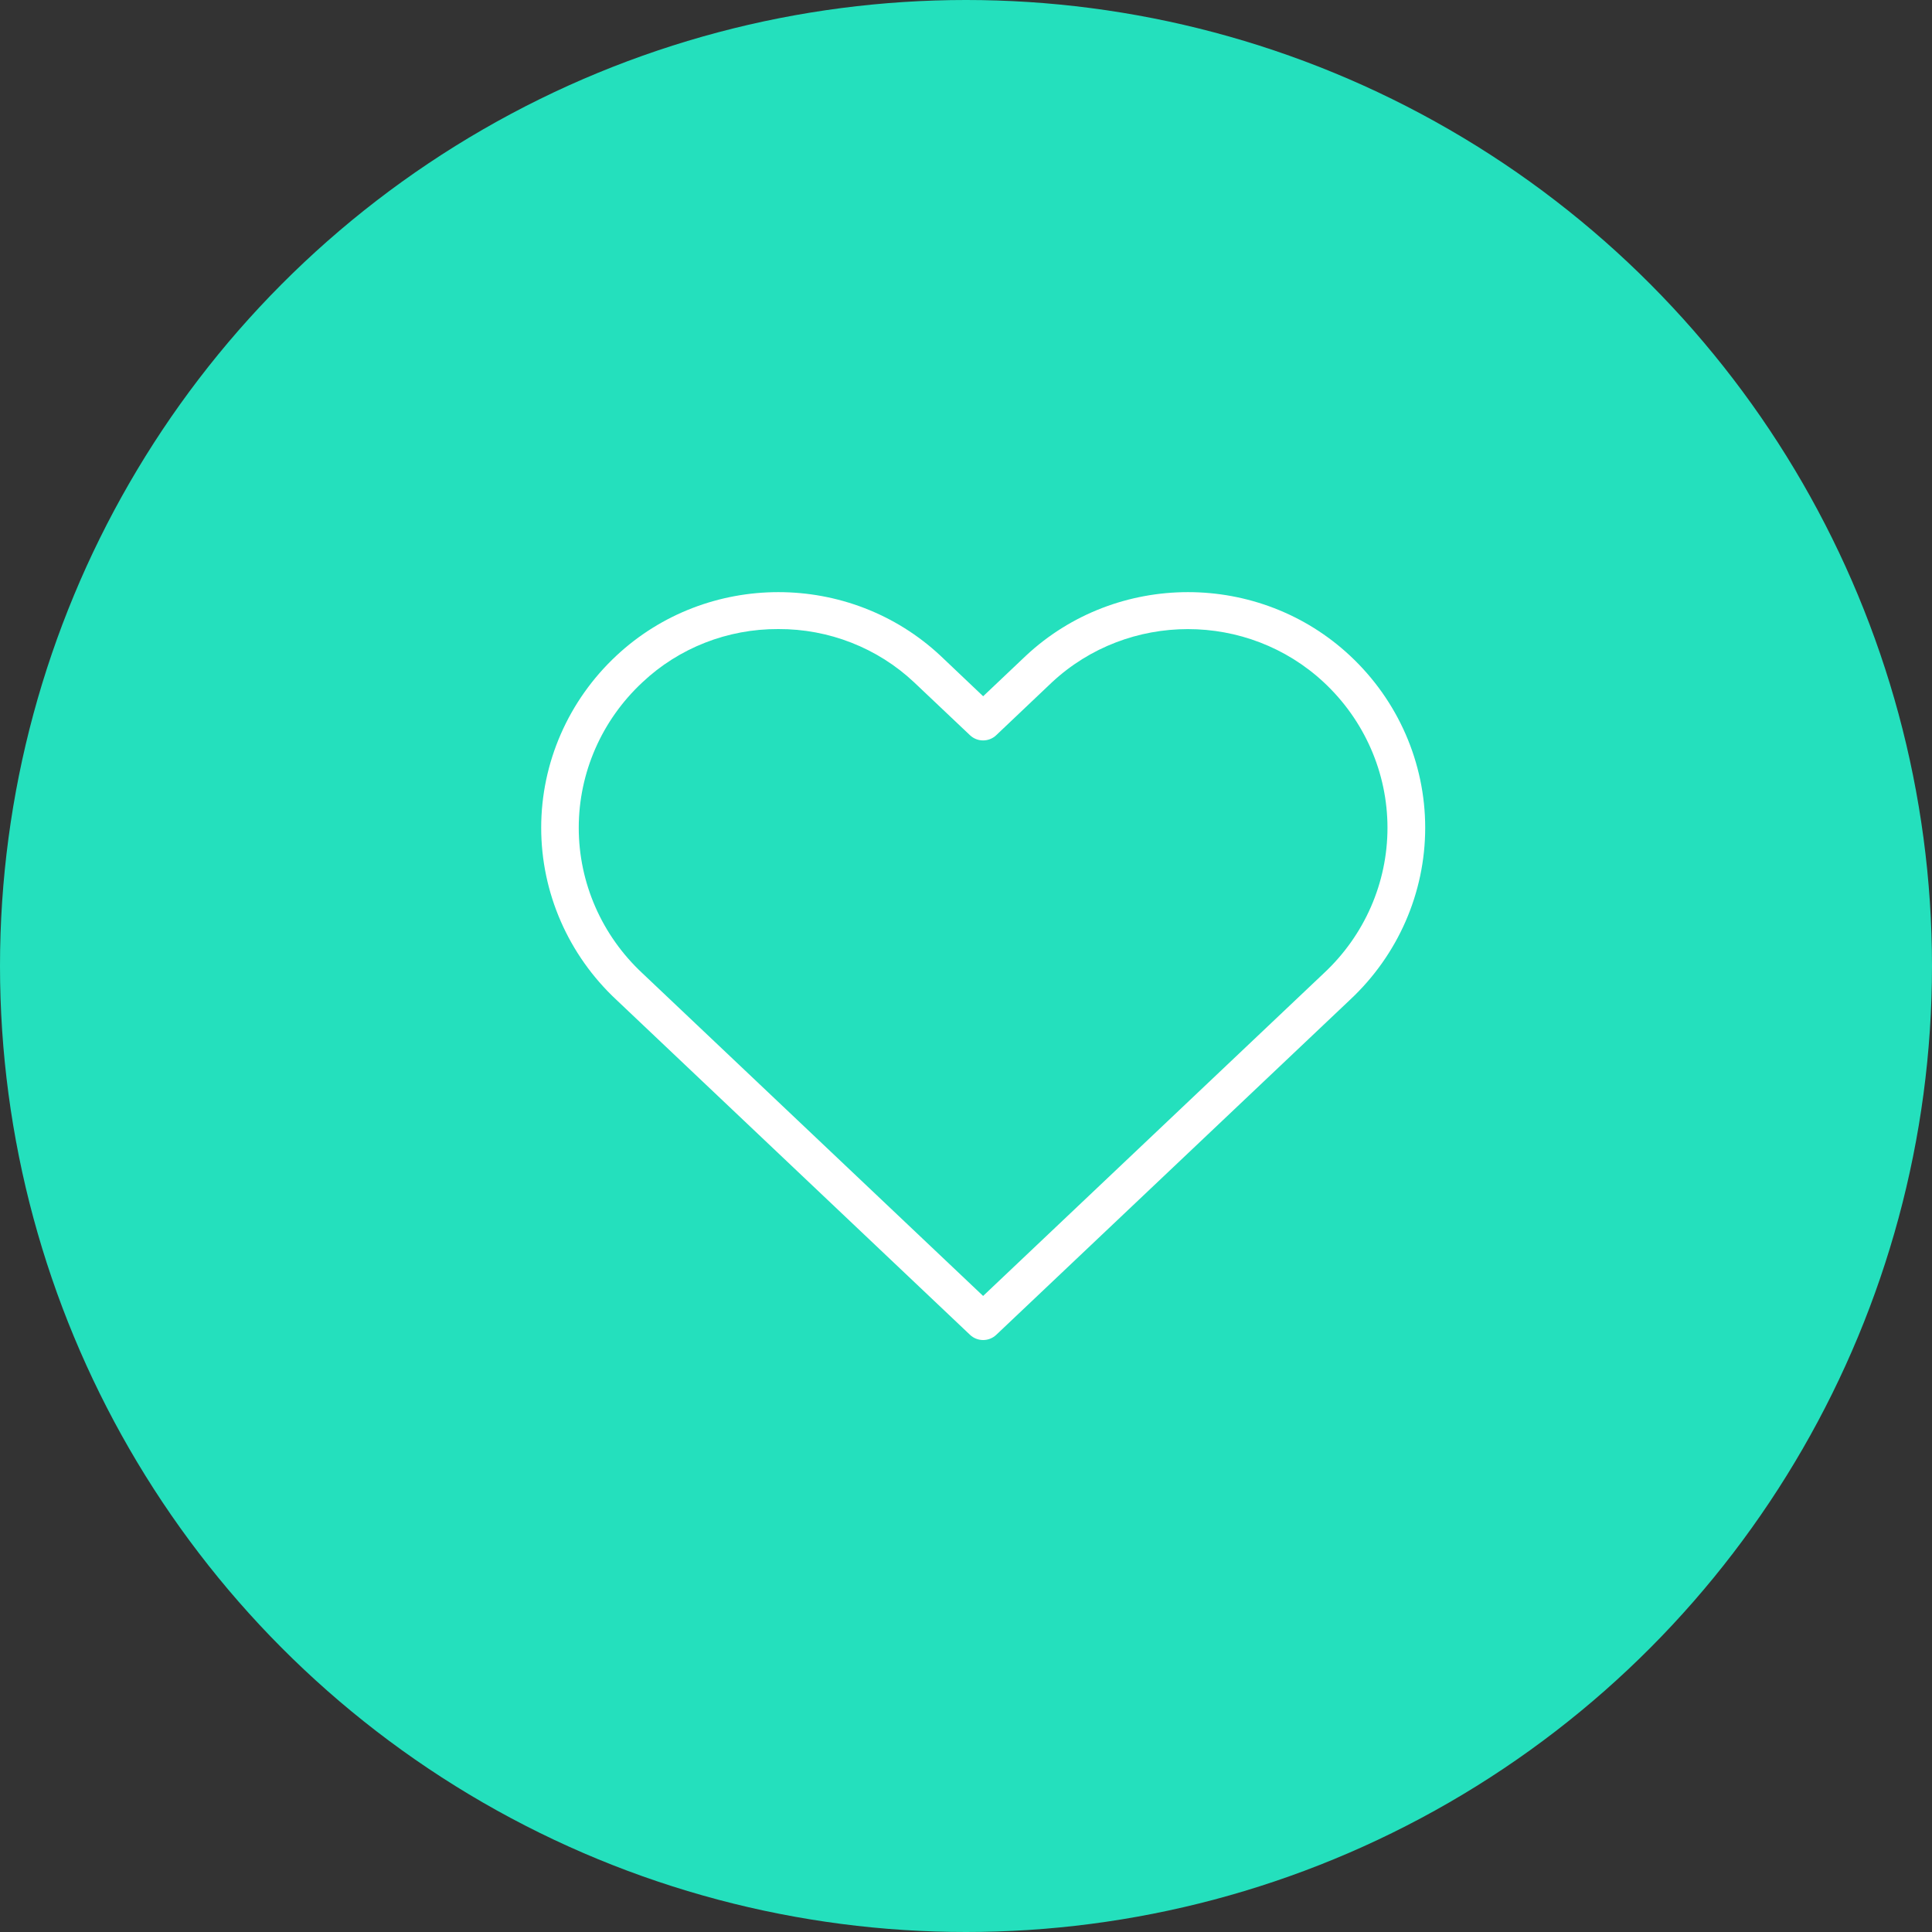 <svg xmlns="http://www.w3.org/2000/svg" height="50" viewBox="0 0 50 50" width="50"><rect x="0" y="0" width="50" height="50" fill="#333333" stroke="none"/><g fill="none" fill-rule="evenodd"><circle cx="25" cy="25" fill="#24e0bd" r="25"></circle><path d="m11.443 19.68c-.126 0-.247-.048-.338-.134l-9.154-8.672c-1.242-1.16-1.945-2.769-1.945-4.452s.703-3.292 1.945-4.452c2.349-2.194 6.038-2.194 8.388 0l1.105 1.049 1.107-1.049c2.349-2.194 6.038-2.194 8.388 0 1.242 1.16 1.945 2.769 1.945 4.452s-.703 3.292-1.945 4.452l-9.157 8.672c-.091.086-.212.134-.338.134zm-5.301-18.4c-1.31-.006-2.572.488-3.517 1.379-1.052.98-1.647 2.34-1.647 3.764 0 1.423.596 2.784 1.647 3.764l8.818 8.352 8.818-8.352c1.052-.98 1.647-2.34 1.647-3.764 0-1.423-.596-2.784-1.647-3.764-1.972-1.837-5.064-1.837-7.037 0l-1.443 1.369c-.189.179-.488.179-.677 0l-1.446-1.369c-.946-.891-2.207-1.385-3.517-1.379z" fill="#fff" fill-rule="nonzero" transform="translate(14 15)"></path></g></svg>